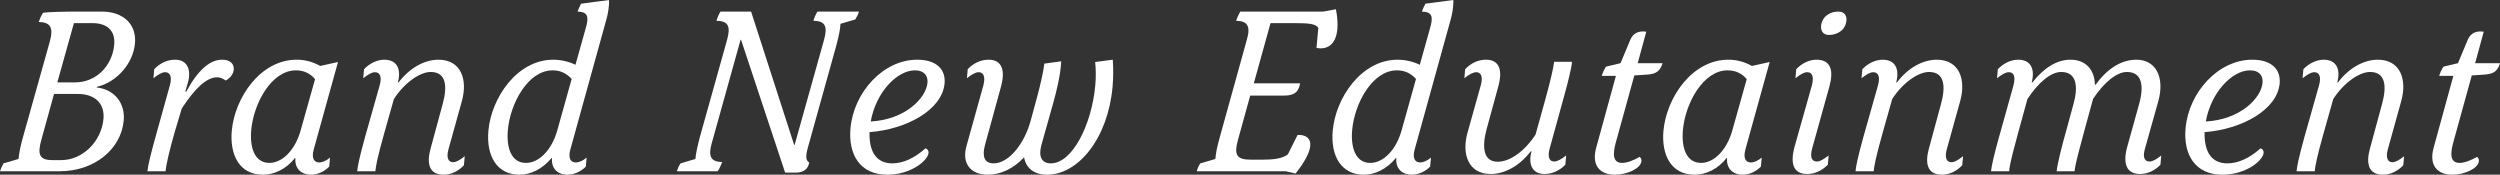 <?xml version="1.0" encoding="UTF-8"?>
<svg id="_レイヤー_2" data-name="レイヤー 2" xmlns="http://www.w3.org/2000/svg" viewBox="0 0 701.521 49.022">
  <rect x="0" y="0" width="701.521" height="49.022" fill="#333333" stroke="none"/>
  <defs>
    <style>
      .cls-1 {
        fill: #fff;
        stroke-width: 0px;
      }
    </style>
  </defs>
  <g id="Layer_1" data-name="Layer 1">
    <g>
      <path class="cls-1" d="m34.713,33.829c-.746,8.182-8.412,14.221-17.9,14.221H0c.285-.845.548-1.429.968-2.208l4.229-1.234c.143-1.558.542-3.635,1.261-6.167l7.546-26.882c1.047-3.831.136-5.324-3.137-5.39.286-.845.643-1.688,1.214-2.597,1.203-.195,5.959-.325,9.866-.325h6.558c6.139,0,9.86,3.571,9.368,8.96-.516,5.649-5.182,10.909-10.665,12.143l-.088.195c4.905.519,8.05,4.284,7.594,9.284Zm-5.68-.454c.392-4.286-2.358-7.013-7.173-7.013h-6.697l-3.538,12.791c-1.235,4.351-.458,5.779,3.1,5.779h2.442c5.999,0,11.286-5.194,11.866-11.558ZM20.743,6.494l-4.656,16.622h5.023c5.721,0,10.385-4.48,10.941-10.584.35-3.831-1.891-6.038-6.076-6.038h-5.232Z"/>
      <path class="cls-1" d="m43.956,37.271l3.73-13.376c.633-2.337.054-3.636-1.342-3.636-.907,0-1.943.649-3.294,1.688l.231-2.532c1.392-1.493,3.452-2.662,5.823-2.662,3.768,0,4.588,3.246,3.588,6.558l-.708,2.403h.279c3.272-6.04,6.608-8.961,10.097-8.961,2.371,0,3.369,1.298,3.233,2.792-.089.974-.685,2.143-2.231,3.052-.988-.649-1.73-.909-2.43-.909-2.93,0-6.208,3.052-9.938,8.767l-2.011,6.752c-1.439,5.064-2.341,8.83-2.524,10.844h-5.092c.142-1.559.933-4.87,2.588-10.779Z"/>
      <path class="cls-1" d="m65.04,36.687c.848-9.284,8.028-19.934,18.214-19.934,2.371,0,4.481.584,6.607,1.753l4.983-1.104-6.756,24.349c-.813,2.793.139,3.831,1.464,3.831.977,0,2.071-.52,3.055-1.363l-.23,2.532c-1.463,1.493-3.347,2.271-5.161,2.271-2.441,0-4.602-1.558-4.317-4.675h-.14c-2.522,3.183-5.867,4.675-9.007,4.675-6.697,0-9.311-5.778-8.712-12.336Zm19.337-.13l4.03-14.35c-1.26-1.493-2.985-2.468-5.356-2.468-6.906,0-11.87,9.286-12.546,16.688-.462,5.065.968,9.285,5.084,9.285,3.627,0,7.232-3.571,8.788-9.155Z"/>
      <path class="cls-1" d="m120.846,41.621l3.364-12.401c1.352-4.87,1.103-9.025-3.362-9.025-2.931,0-7.312,2.922-10.321,7.597l-2.678,9.479c-1.96,6.948-2.395,9.415-2.519,10.779h-5.093c.124-1.364.535-3.571,2.202-9.609l4.117-14.546c.627-2.272.123-3.636-1.342-3.636-.907,0-1.943.649-3.294,1.688l.231-2.532c1.543-1.624,3.662-2.662,5.684-2.662,3.697,0,4.77,2.792,3.815,6.363h.209c3.094-4.091,7.278-6.363,11.185-6.363,6.279,0,8.287,5.519,6.538,11.688l-3.737,13.44c-.627,2.272-.123,3.636,1.272,3.636.767,0,1.786-.454,3.293-1.688l-.231,2.532c-1.473,1.623-3.591,2.661-5.684,2.661-4.256,0-4.785-3.375-3.65-7.401Z"/>
      <path class="cls-1" d="m160.096,41.751c-.813,2.793.139,3.831,1.464,3.831.977,0,2.071-.52,3.054-1.363l-.23,2.532c-1.462,1.493-3.416,2.271-5.229,2.271-2.441,0-4.532-1.558-4.248-4.675h-.14c-2.587,3.117-5.867,4.675-9.007,4.675-6.209,0-9.369-5.129-8.706-12.401.836-9.155,8.021-19.868,18.207-19.868,2.094,0,4.418.52,6.219,1.429l2.896-10.324c.912-3.117.624-4.546-2.301-4.61.188-.519.55-1.429.97-2.207l7.838-1.04c.107,1.884-.304,4.092-.906,6.104l-9.879,35.647Zm.324-19.608c-1.59-1.688-3.27-2.403-5.361-2.403-6.908,0-11.871,9.286-12.547,16.688-.462,5.065.968,9.285,5.084,9.285,3.627,0,7.232-3.571,8.787-9.155l4.037-14.414Z"/>
      <path class="cls-1" d="m207.95,11.169h-.14l-8.089,29.023c-1.024,3.571-.341,5.26,2.938,5.26-.274.715-.729,1.884-1.282,2.598h-11.441c.198-.65.56-1.559,1.038-2.208l4.158-1.234c.13-1.428.512-3.312,1.261-6.167l7.656-27.337c.948-3.506.48-5.26-3.008-5.26.204-.714.66-1.883,1.144-2.597h8.581l12.075,37.4h.14l8.276-29.544c.948-3.506.48-5.26-3.008-5.26.204-.714.66-1.883,1.144-2.597h11.65c-.204.714-.63,1.559-1.039,2.208l-4.158,1.233c-.073,1.559-.442,3.312-1.191,6.168l-7.779,27.921c-.912,3.116-.803,4.221.189,4.805-.218,1.623-1.377,2.857-3.749,2.857h-2.999l-12.366-37.271Z"/>
      <path class="cls-1" d="m260.555,42.92c-.195,2.143-4.952,6.103-11.58,6.103-7.743,0-10.984-5.778-10.32-13.05.924-10.13,9.219-19.22,18.705-19.22,5.443,0,8.055,2.727,7.693,6.688-.67,7.337-10.591,12.856-21.058,13.636-.161,5.584,1.991,8.766,6.386,8.766,3,0,6.199-1.429,9.314-4.221.477.13.924.584.859,1.299Zm-16.217-8.831c9.674-.52,15.527-6.558,15.918-10.843.189-2.078-1.006-3.507-3.518-3.507-5.021,0-10.957,6.169-12.4,14.35Z"/>
      <path class="cls-1" d="m312.191,24.414c-1.327,14.545-9.71,24.608-18.36,24.608-3.837,0-5.956-2.012-6.464-4.869-2.935,3.117-6.513,4.869-10.21,4.869-4.813,0-7.314-3.181-5.969-7.986l4.772-17.142c.65-2.532-.087-3.636-1.342-3.636-.907,0-1.943.649-3.294,1.688l.231-2.532c1.392-1.493,3.451-2.662,5.824-2.662,4.186,0,4.627,3.571,3.486,7.661l-4.493,16.363c-.859,3.311-.043,5.064,2.469,5.064,4.255,0,8.741-5.584,10.473-12.336l1.785-6.56c.848-3.181,1.774-7.207,1.945-9.09l4.733-.649c-.129,3.701-1.439,8.896-2.159,11.428l-3.409,12.143c-.849,3.182.096,5.064,2.677,5.064,6,0,11.448-10.778,12.461-21.882.195-2.143.194-4.415-.029-6.558l4.942-.649c.176,2.662.148,5.259-.07,7.661Z"/>
      <path class="cls-1" d="m375.269,8.182c-.402,4.416-2.905,5.844-5.852,5.26l.51-5.584c-.591-1.169-2.736-1.363-6.225-1.363h-7.186l-4.68,16.882h12.977c-.323,2.013-1.222,3.441-4.361,3.441h-9.627l-3.433,12.401c-1.153,4.221-.44,5.584,3.605,5.584h3.419c2.651,0,5.465-.259,6.973-1.493l2.73-5.454c2.378-.065,3.748.974,3.553,3.117-.16,1.752-1.444,4.35-4.124,7.727l-2.801-.649h-24.905c.129-.65.484-1.494.969-2.208l4.229-1.234c.148-1.623.436-3.246,1.26-6.167l7.587-27.337c1.111-3.766.132-5.26-3.008-5.26.21-.778.725-1.817,1.144-2.597h23.301l3.548-.649c.427,2.208.534,4.091.397,5.584Z"/>
      <path class="cls-1" d="m397.019,41.751c-.813,2.793.139,3.831,1.464,3.831.977,0,2.071-.52,3.055-1.363l-.23,2.532c-1.463,1.493-3.417,2.271-5.23,2.271-2.441,0-4.532-1.558-4.248-4.675h-.14c-2.587,3.117-5.867,4.675-9.007,4.675-6.209,0-9.369-5.129-8.706-12.401.836-9.155,8.022-19.868,18.208-19.868,2.092,0,4.417.52,6.218,1.429l2.896-10.324c.912-3.117.623-4.546-2.301-4.61.188-.519.55-1.429.969-2.207l7.84-1.04c.106,1.884-.305,4.092-.907,6.104l-9.879,35.647Zm.324-19.608c-1.59-1.688-3.269-2.403-5.362-2.403-6.906,0-11.87,9.286-12.546,16.688-.462,5.065.968,9.285,5.084,9.285,3.627,0,7.232-3.571,8.788-9.155l4.036-14.414Z"/>
      <path class="cls-1" d="m411.822,37.141l3.726-13.311c.627-2.272.047-3.571-1.278-3.571-.837,0-2.007.584-3.363,1.688l.231-2.532c1.543-1.624,3.522-2.662,5.823-2.662,4.396,0,4.459,3.896,3.517,7.337l-3.353,12.271c-1.281,4.871-.963,9.026,3.153,9.026,3.419,0,7.522-2.923,10.6-7.598l2.697-9.675c1.462-5.324,2.363-9.09,2.518-10.778h5.023c-.073,1.559-1.161,5.844-2.202,9.609l-4.065,14.74c-.632,2.338-.123,3.636,1.272,3.636.906,0,2.013-.649,3.363-1.688l-.237,2.598c-1.537,1.559-3.585,2.597-5.817,2.597-3.628,0-4.617-2.921-3.676-6.363h-.209c-3.164,4.091-7.277,6.363-11.254,6.363-6.209,0-8.218-5.519-6.469-11.688Z"/>
      <path class="cls-1" d="m453.403,39.998c-.842,3.117-.939,5.714,1.781,5.714,1.395,0,3.204-.714,4.897-1.688.395.26.562.714.521,1.168-.196,2.144-4.116,3.83-7.465,3.83-4.116,0-6.606-2.531-5.243-7.53l5.54-20.194h-3.977c.199-.649.654-1.818,1.213-2.597l4.066-.975,2.766-6.623c.794-1.817,2.325-2.531,4.458-2.208l-2.41,8.831h6.977c-.603,2.013-1.599,2.987-4.059,3.182l-3.86.26-5.206,18.83Z"/>
      <path class="cls-1" d="m466.778,36.687c.848-9.284,8.028-19.934,18.214-19.934,2.371,0,4.481.584,6.607,1.753l4.983-1.104-6.756,24.349c-.813,2.793.139,3.831,1.464,3.831.977,0,2.071-.52,3.055-1.363l-.23,2.532c-1.463,1.493-3.347,2.271-5.161,2.271-2.441,0-4.602-1.558-4.317-4.675h-.14c-2.522,3.183-5.867,4.675-9.007,4.675-6.697,0-9.311-5.778-8.712-12.336Zm19.337-.13l4.03-14.35c-1.26-1.493-2.985-2.468-5.356-2.468-6.906,0-11.87,9.286-12.546,16.688-.462,5.065.968,9.285,5.084,9.285,3.627,0,7.232-3.571,8.788-9.155Z"/>
      <path class="cls-1" d="m503.499,41.427l4.949-17.532c.661-2.661-.087-3.636-1.343-3.636-.907,0-1.943.649-3.294,1.688l.231-2.532c1.543-1.624,3.592-2.662,5.684-2.662,4.117,0,4.803,3.181,3.651,7.401l-4.879,17.532c-.737,2.727.087,3.636,1.342,3.636.907,0,1.874-.649,3.294-1.688l-.237,2.598c-1.537,1.559-3.585,2.597-5.747,2.597-4.116,0-4.733-3.181-3.651-7.401Zm7.512-34.154c.243-2.661,2.53-4.025,4.832-4.025,1.604,0,2.417,1.039,2.287,2.468-.249,2.727-2.536,4.09-4.908,4.09-1.534,0-2.347-1.038-2.211-2.532Z"/>
      <path class="cls-1" d="m541.286,41.621l3.364-12.401c1.352-4.87,1.103-9.025-3.362-9.025-2.931,0-7.312,2.922-10.321,7.597l-2.678,9.479c-1.96,6.948-2.395,9.415-2.519,10.779h-5.092c.124-1.364.534-3.571,2.201-9.609l4.117-14.546c.627-2.272.123-3.636-1.342-3.636-.907,0-1.943.649-3.294,1.688l.231-2.532c1.543-1.624,3.661-2.662,5.685-2.662,3.697,0,4.769,2.792,3.814,6.363h.209c3.094-4.091,7.277-6.363,11.186-6.363,6.277,0,8.286,5.519,6.537,11.688l-3.737,13.44c-.626,2.272-.123,3.636,1.272,3.636.767,0,1.786-.454,3.293-1.688l-.231,2.532c-1.473,1.623-3.591,2.661-5.684,2.661-4.255,0-4.785-3.375-3.65-7.401Z"/>
      <path class="cls-1" d="m596.928,41.167l3.322-11.947c1.444-5.13.823-9.025-3.432-9.025-2.86,0-6.406,2.922-9.478,7.531l-2.614,9.545c-.855,3.247-2.394,8.637-2.589,10.779h-5.022c.184-2.014,1.6-7.598,2.519-10.779l2.199-8.051c1.352-4.87.963-9.025-3.433-9.025-2.93,0-6.405,2.922-9.483,7.597l-2.608,9.479c-.854,3.247-2.375,8.441-2.519,10.779h-5.092c.142-1.559,1.037-5.26,2.072-8.961l4.246-15.194c.668-2.727-.086-3.636-1.342-3.636-.907,0-1.943.649-3.294,1.688l.231-2.532c1.543-1.624,3.661-2.662,5.685-2.662,3.697,0,4.769,2.792,3.814,6.363h.209c3.309-4.156,6.859-6.363,10.697-6.363,4.045,0,6.738,2.598,6.823,7.013h.21c3.193-4.415,7.127-7.013,11.453-7.013,5.58,0,7.973,5.129,6.12,11.688l-3.721,13.246c-.808,2.727.086,3.636,1.272,3.636.907,0,2.013-.649,3.294-1.688l-.237,2.598c-1.468,1.559-3.585,2.597-5.679,2.597-4.046,0-4.872-3.181-3.626-7.661Z"/>
      <path class="cls-1" d="m635.189,42.92c-.195,2.143-4.951,6.103-11.579,6.103-7.743,0-10.983-5.778-10.32-13.05.924-10.13,9.218-19.22,18.706-19.22,5.441,0,8.054,2.727,7.692,6.688-.67,7.337-10.592,12.856-21.058,13.636-.16,5.584,1.991,8.766,6.386,8.766,3,0,6.199-1.429,9.314-4.221.477.13.923.584.858,1.299Zm-16.216-8.831c9.674-.52,15.526-6.558,15.918-10.843.189-2.078-1.005-3.507-3.517-3.507-5.023,0-10.958,6.169-12.401,14.35Z"/>
      <path class="cls-1" d="m665.047,41.621l3.364-12.401c1.352-4.87,1.103-9.025-3.362-9.025-2.931,0-7.312,2.922-10.321,7.597l-2.678,9.479c-1.96,6.948-2.395,9.415-2.519,10.779h-5.093c.124-1.364.535-3.571,2.202-9.609l4.117-14.546c.627-2.272.123-3.636-1.342-3.636-.907,0-1.943.649-3.294,1.688l.231-2.532c1.543-1.624,3.662-2.662,5.684-2.662,3.697,0,4.77,2.792,3.815,6.363h.209c3.094-4.091,7.278-6.363,11.185-6.363,6.279,0,8.287,5.519,6.538,11.688l-3.737,13.44c-.627,2.272-.123,3.636,1.272,3.636.767,0,1.786-.454,3.293-1.688l-.231,2.532c-1.473,1.623-3.591,2.661-5.684,2.661-4.256,0-4.785-3.375-3.65-7.401Z"/>
      <path class="cls-1" d="m688.396,39.998c-.842,3.117-.939,5.714,1.781,5.714,1.395,0,3.204-.714,4.897-1.688.395.26.562.714.521,1.168-.195,2.144-4.115,3.83-7.464,3.83-4.116,0-6.606-2.531-5.243-7.53l5.54-20.194h-3.977c.198-.649.654-1.818,1.214-2.597l4.065-.975,2.766-6.623c.794-1.817,2.325-2.531,4.458-2.208l-2.41,8.831h6.977c-.604,2.013-1.6,2.987-4.059,3.182l-3.86.26-5.206,18.83Z"/>
    </g>
  </g>
</svg>